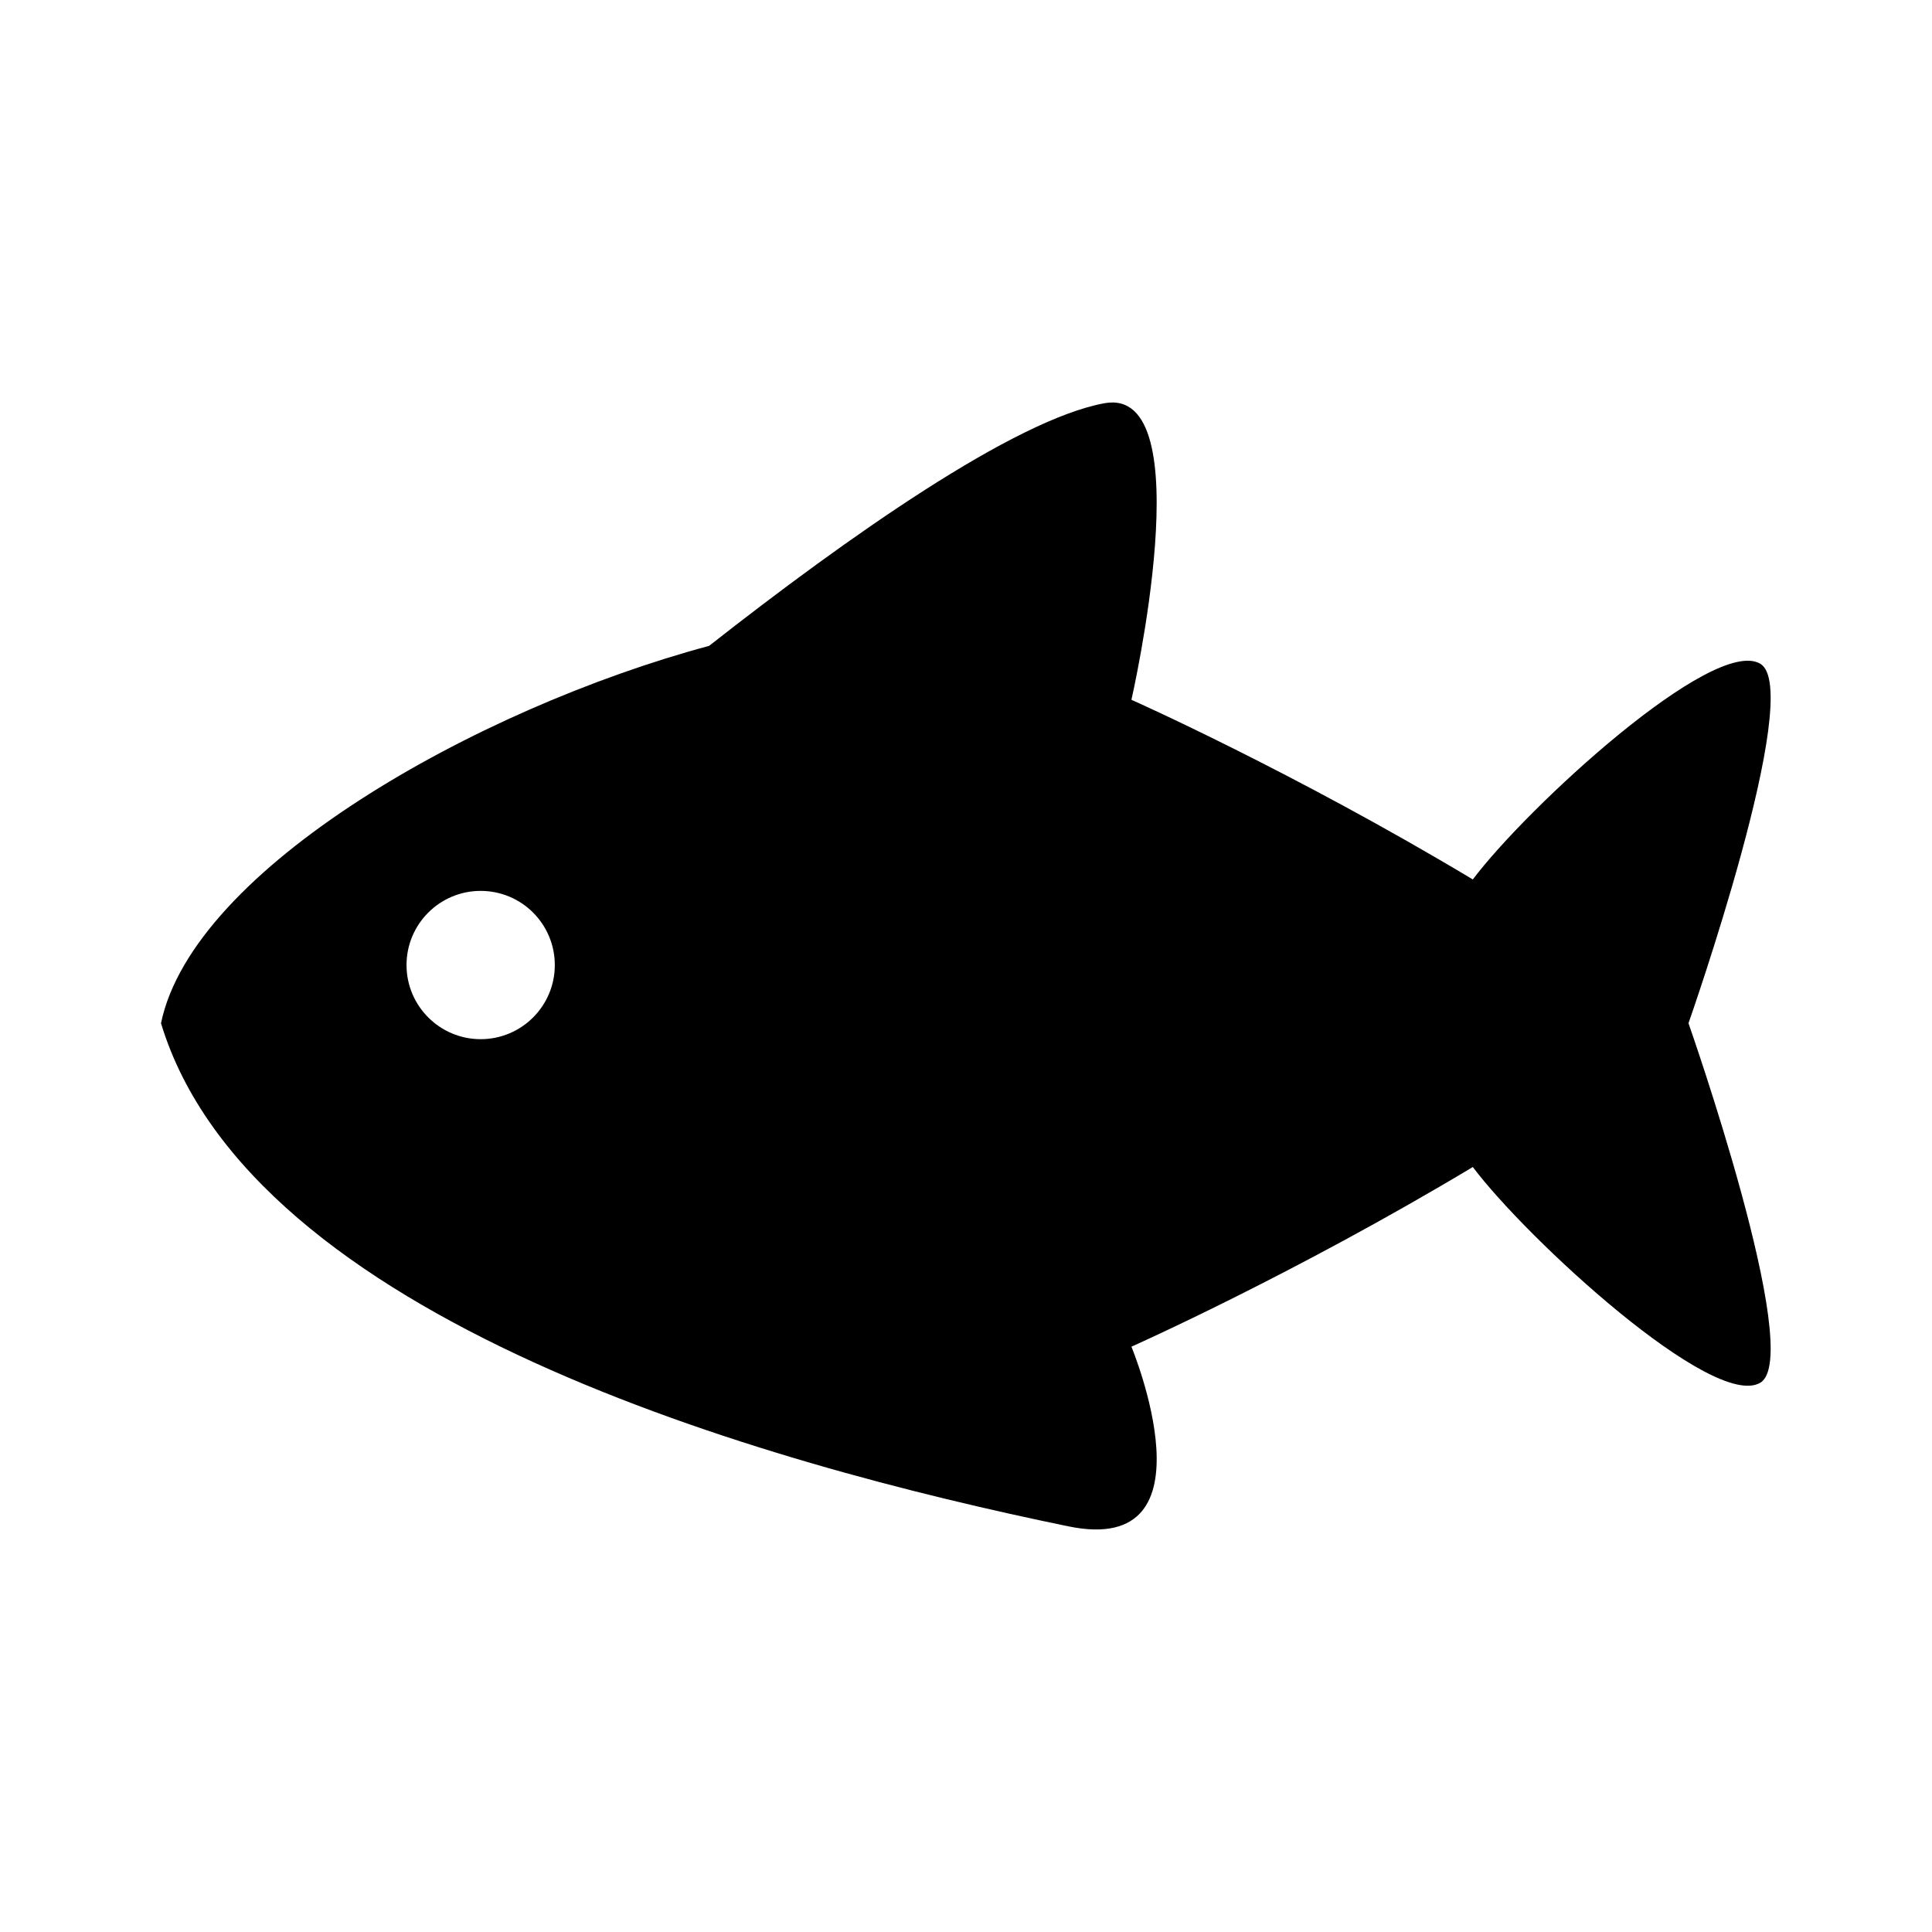 <?xml version="1.0" encoding="utf-8"?>
<svg xmlns="http://www.w3.org/2000/svg" fill="none" height="24" viewBox="0 0 24 24" width="24">
<path d="M21.868 8.246C21.285 7.897 18.966 10.032 18.296 10.925C16.064 9.586 14.055 8.693 14.055 8.693C14.055 8.693 14.948 4.786 13.72 5.009C12.601 5.213 10.53 6.671 8.809 8.023C5.907 8.804 2.397 10.793 2 12.711C3.116 16.394 9.478 18.18 13.273 18.961C15.141 19.346 14.055 16.729 14.055 16.729C14.055 16.729 16.064 15.836 18.296 14.497C18.966 15.39 21.285 17.525 21.868 17.176C22.426 16.841 20.975 12.711 20.975 12.711C20.975 12.711 22.426 8.581 21.868 8.246ZM5.971 12.909C5.463 12.909 5.05 12.496 5.05 11.988C5.05 11.479 5.463 11.067 5.971 11.067C6.48 11.067 6.892 11.479 6.892 11.988C6.892 12.496 6.48 12.909 5.971 12.909Z" fill="url(#paint0_linear_899_87109)"/>
<defs>
<linearGradient gradientUnits="userSpaceOnUse" id="paint0_linear_899_87109" x1="11.998" x2="11.998" y1="5" y2="19">
<stop/>
<stop offset="1"/>
</linearGradient>
</defs>
</svg>
